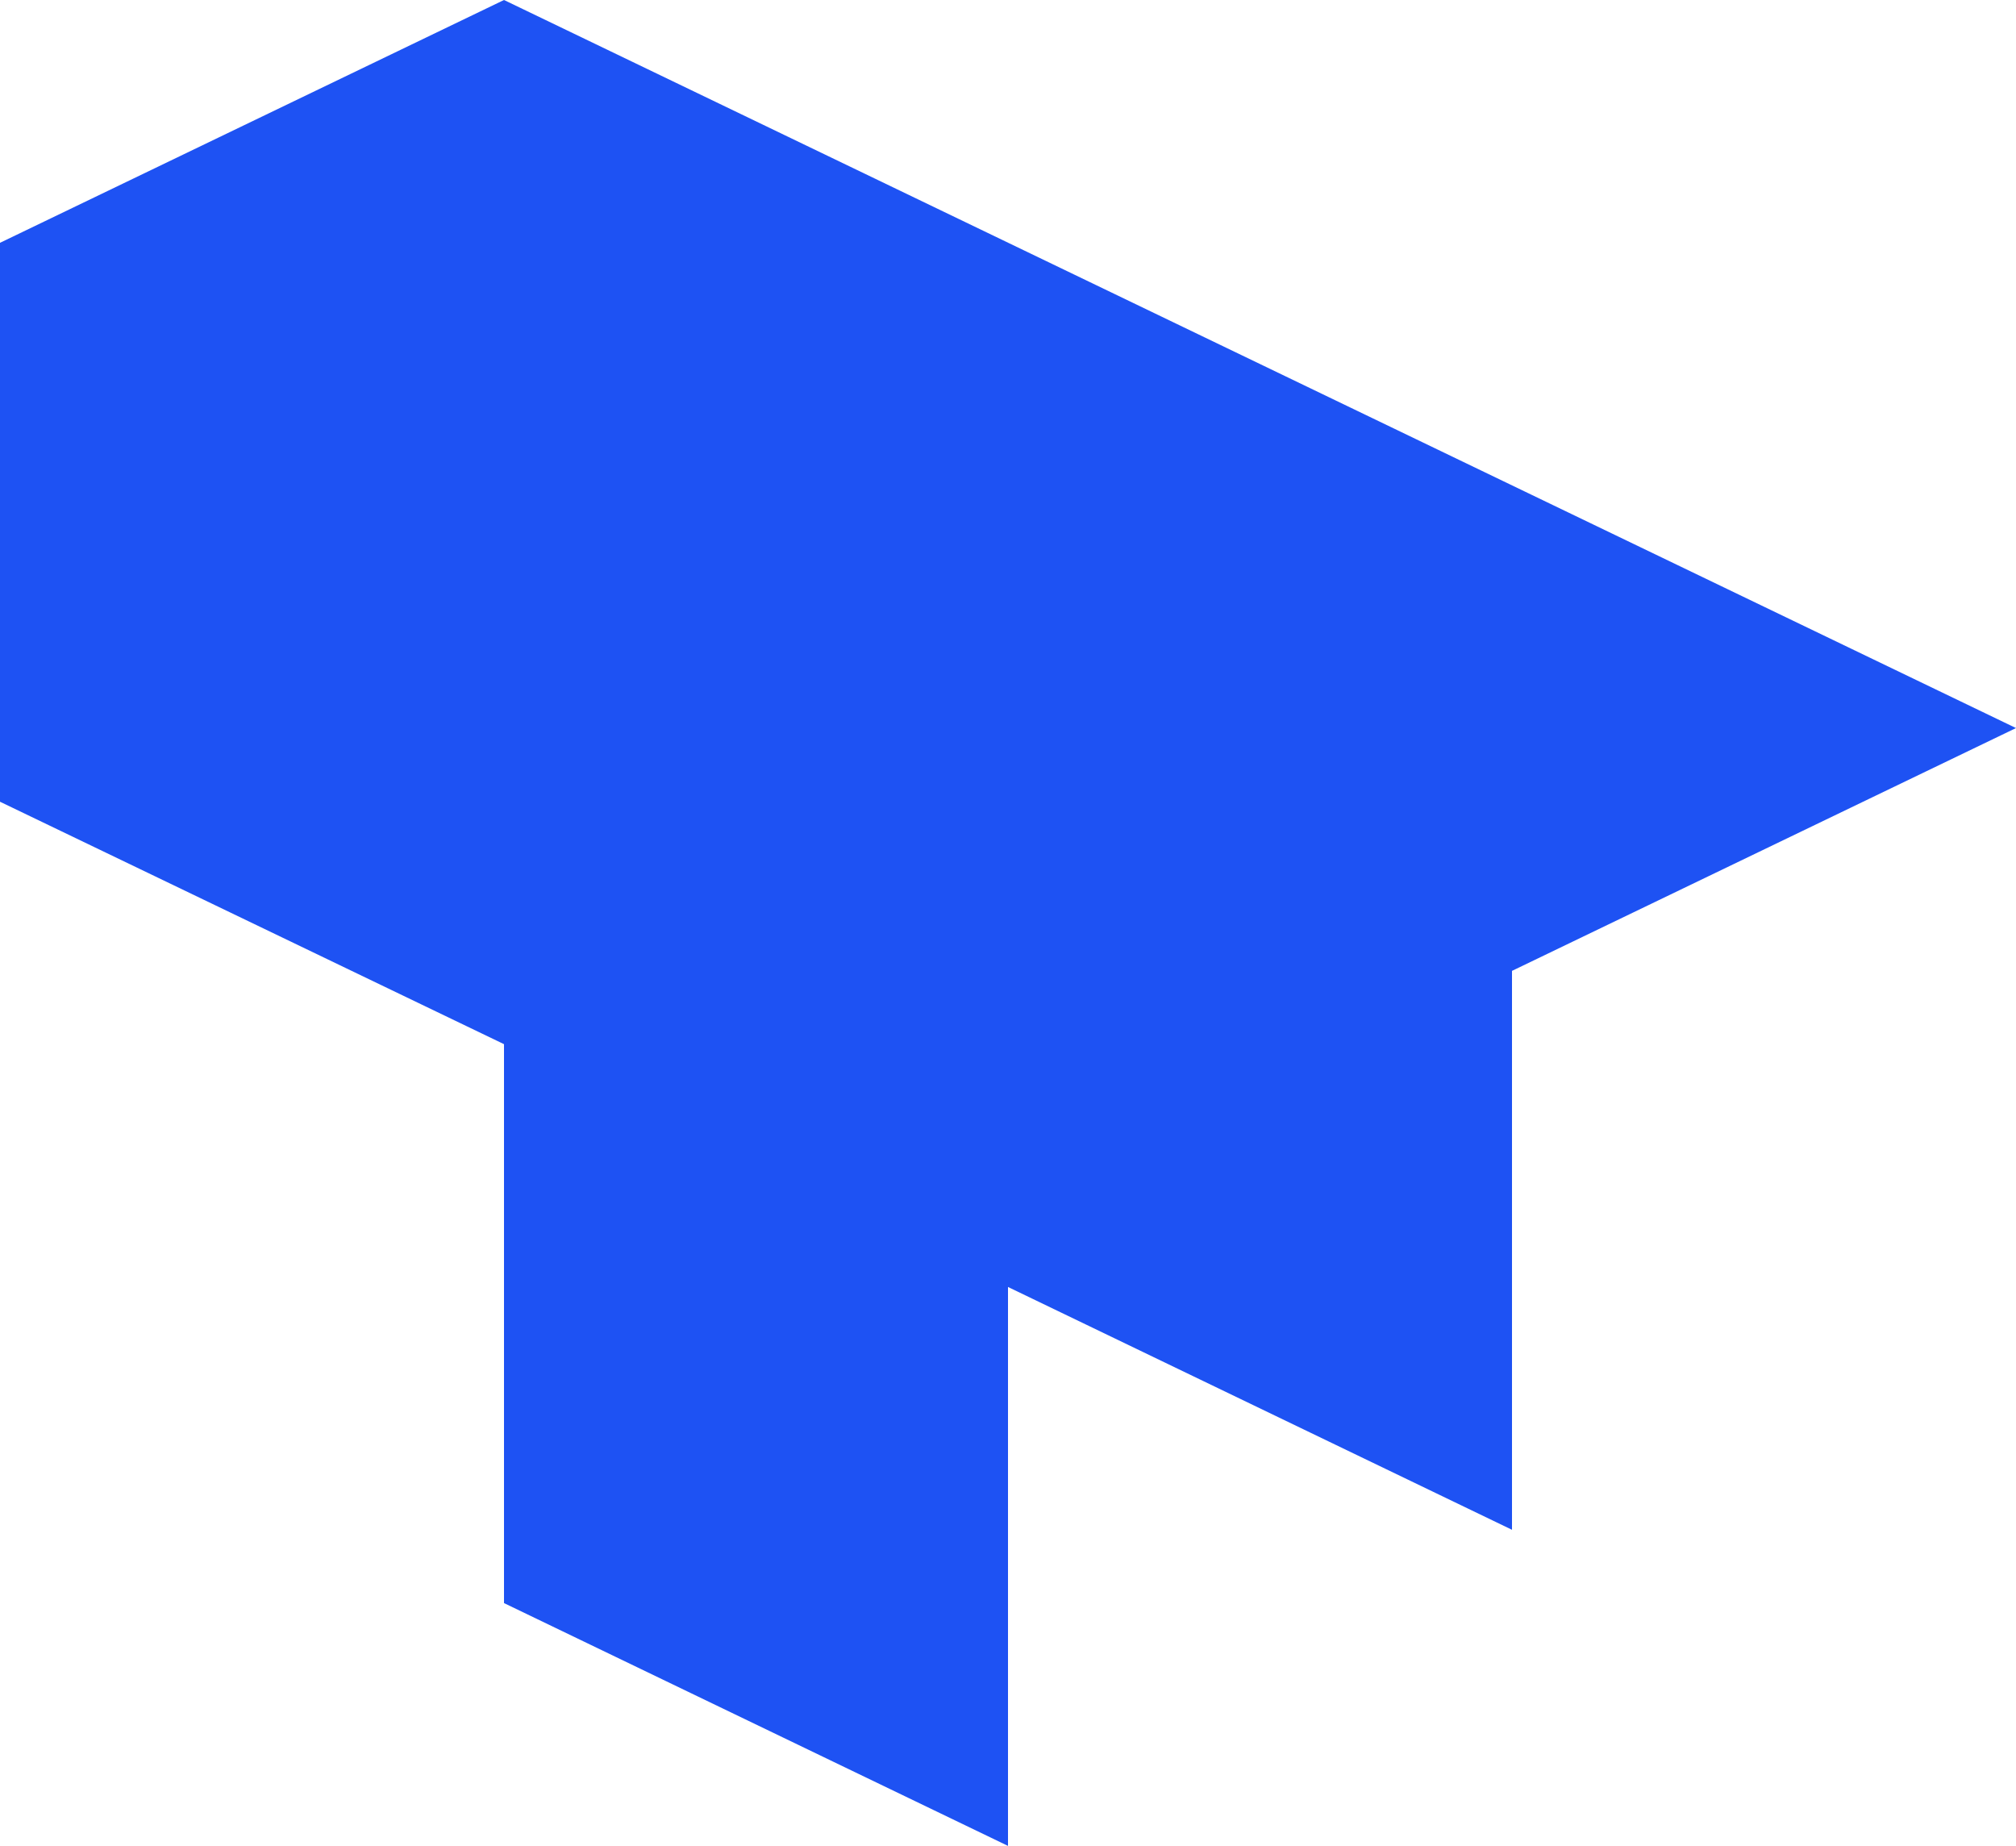<?xml version="1.0" encoding="UTF-8"?>
<svg id="Layer_2" data-name="Layer 2" xmlns="http://www.w3.org/2000/svg" viewBox="0 0 53.64 49.11">
  <defs>
    <style>
      .cls-1 {
        fill: #1e52f3;
      }
    </style>
  </defs>
  <g id="Design">
    <polygon class="cls-1" points="13.41 0 0 6.46 0 21.33 13.41 27.78 13.41 42.65 26.82 49.11 26.82 34.24 40.23 40.7 40.23 25.83 53.64 19.37 13.41 0"/>
  </g>
</svg>
